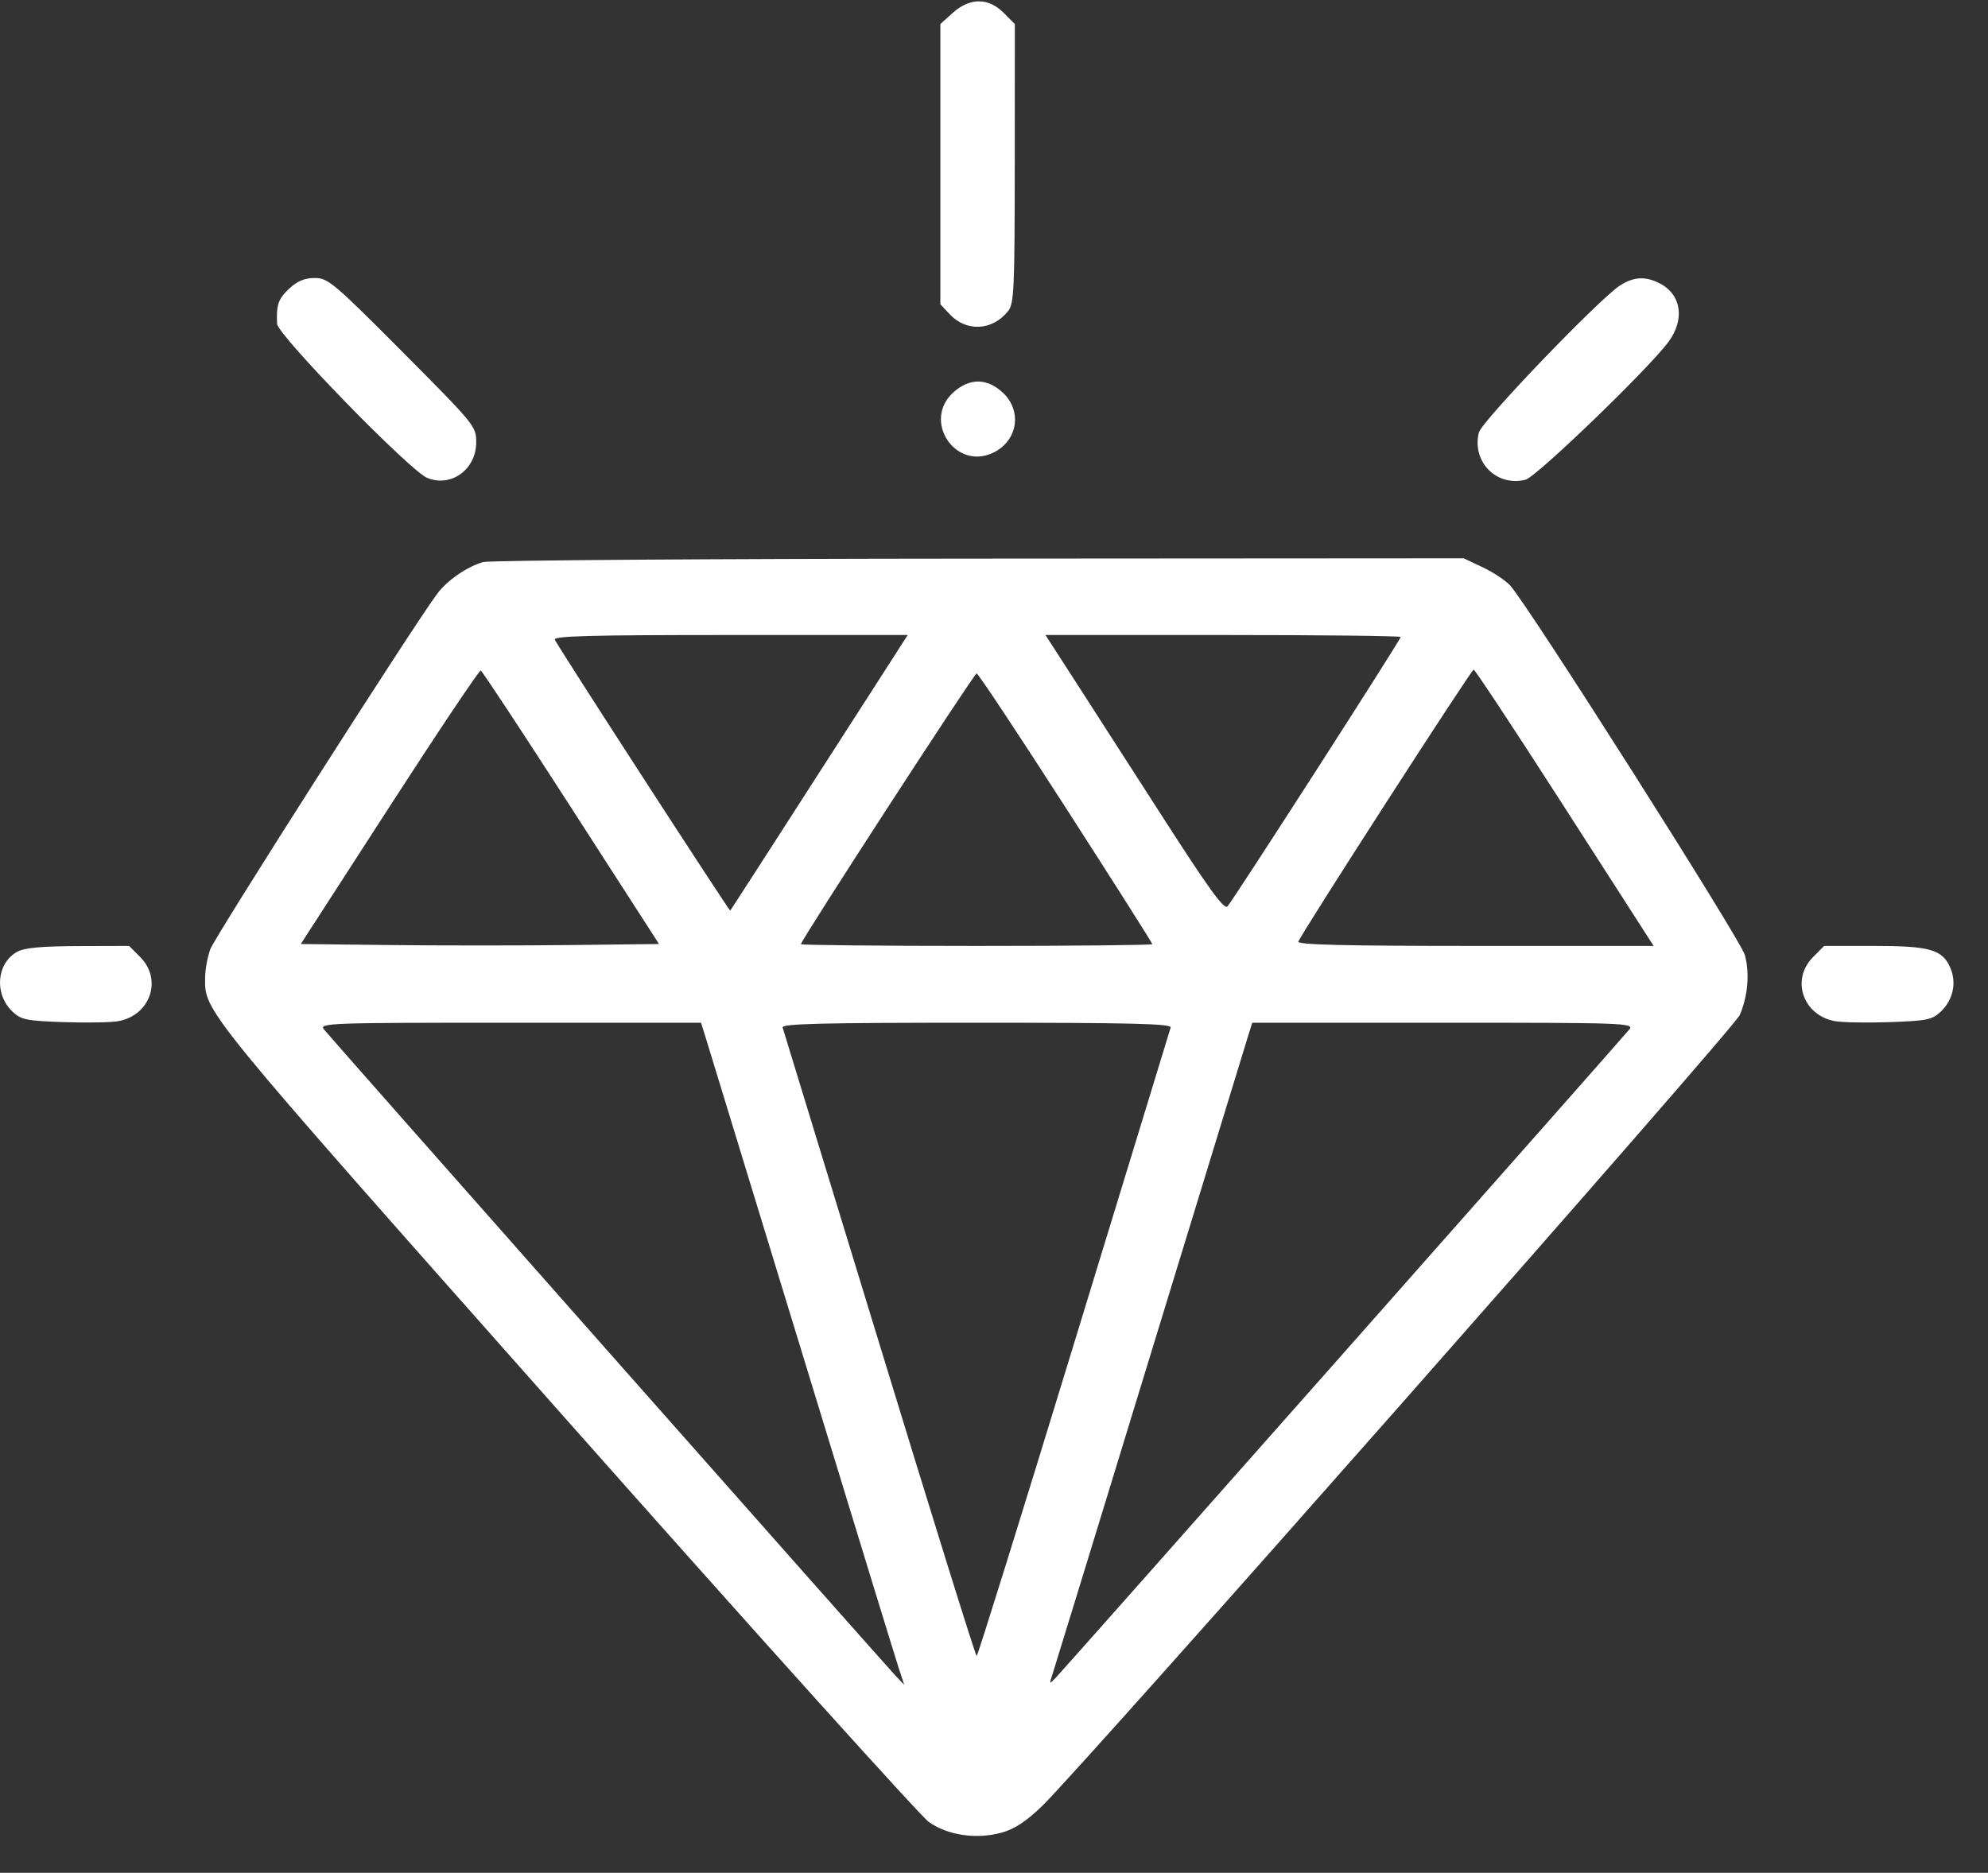 <svg xmlns="http://www.w3.org/2000/svg" width="52" height="49" viewBox="0 0 52 49" fill="none"><rect x="0" y="0" width="52" height="49" fill="#333333" stroke="none"/><path fill-rule="evenodd" clip-rule="evenodd" d="M24.923 0.335L24.597 0.628V4.294V7.961L24.838 8.218C25.279 8.69 25.953 8.656 26.368 8.141C26.525 7.947 26.541 7.583 26.543 4.278L26.545 0.629L26.253 0.336C25.854 -0.065 25.369 -0.065 24.923 0.335ZM7.567 7.55C7.278 7.819 7.225 7.972 7.248 8.473C7.262 8.764 10.717 12.313 11.171 12.502C11.795 12.762 12.456 12.284 12.456 11.575C12.456 11.152 12.43 11.12 10.53 9.21C8.721 7.392 8.581 7.274 8.233 7.274C7.967 7.274 7.779 7.352 7.567 7.55ZM42.383 7.463C41.851 7.799 38.756 11.021 38.683 11.316C38.493 12.083 39.145 12.742 39.904 12.551C40.189 12.479 43.139 9.632 43.645 8.941C44.075 8.353 43.979 7.709 43.418 7.417C43.046 7.224 42.742 7.237 42.383 7.463ZM24.939 10.264C24.118 11.002 24.984 12.319 25.978 11.845C26.617 11.541 26.745 10.756 26.235 10.277C25.822 9.889 25.362 9.884 24.939 10.264ZM12.632 14.706C12.199 14.837 11.699 15.184 11.435 15.536C10.819 16.358 5.614 24.515 5.5 24.837C5.428 25.038 5.368 25.363 5.366 25.56C5.355 26.483 5.186 26.276 14.782 37.104C19.795 42.761 24.077 47.516 24.298 47.672C24.796 48.023 25.552 48.131 26.209 47.946C26.541 47.853 26.846 47.651 27.256 47.255C28.342 46.204 45.355 26.91 45.507 26.557C45.719 26.063 45.77 25.47 45.641 24.988C45.536 24.597 39.979 15.844 39.503 15.32C39.383 15.189 39.061 14.974 38.786 14.844L38.286 14.607L25.596 14.615C18.616 14.619 12.783 14.66 12.632 14.706ZM23.211 17.443C20.741 21.287 19.123 23.8 19.101 23.825C19.08 23.849 14.745 17.156 14.513 16.74C14.457 16.64 15.402 16.614 19.093 16.614H23.743L23.211 17.443ZM36.638 16.666C36.638 16.738 32.249 23.565 32.106 23.715C32.018 23.808 31.616 23.252 30.398 21.355C29.521 19.99 28.476 18.366 28.075 17.744L27.346 16.614H31.992C34.547 16.614 36.638 16.638 36.638 16.666ZM14.941 21.134L17.238 24.699L14.897 24.726C13.609 24.741 11.501 24.741 10.212 24.726L7.868 24.699L10.187 21.109C11.462 19.135 12.537 17.531 12.575 17.544C12.613 17.557 13.678 19.173 14.941 21.134ZM40.785 20.908C41.983 22.772 43.029 24.399 43.109 24.523L43.255 24.749H38.589C35.168 24.749 33.933 24.719 33.961 24.636C34.026 24.439 38.483 17.523 38.546 17.52C38.58 17.519 39.587 19.044 40.785 20.908ZM27.879 21.137C29.124 23.072 30.142 24.677 30.142 24.703C30.142 24.728 28.074 24.749 25.546 24.749C23.018 24.749 20.95 24.728 20.95 24.703C20.95 24.601 25.48 17.619 25.546 17.619C25.585 17.619 26.635 19.202 27.879 21.137ZM0.454 24.9C-0.093 25.199 -0.158 26.009 0.327 26.468C0.553 26.681 0.688 26.709 1.671 26.743C2.272 26.763 2.916 26.752 3.102 26.716C3.935 26.56 4.251 25.627 3.67 25.043L3.378 24.749L2.047 24.753C1.092 24.756 0.641 24.798 0.454 24.9ZM47.422 25.043C46.841 25.627 47.157 26.56 47.99 26.716C48.176 26.752 48.82 26.763 49.421 26.743C50.404 26.709 50.539 26.681 50.765 26.468C51.081 26.169 51.182 25.728 51.022 25.341C50.818 24.845 50.495 24.749 49.025 24.749H47.714L47.422 25.043ZM18.439 27.084C18.496 27.264 19.625 30.959 20.949 35.295C22.272 39.631 23.422 43.383 23.504 43.631L23.652 44.083L23.415 43.832C23.094 43.494 8.646 27.152 8.472 26.932C8.342 26.767 8.607 26.758 13.335 26.758H18.336L18.439 27.084ZM30.621 26.884C30.598 26.953 29.458 30.681 28.088 35.169C26.717 39.656 25.573 43.328 25.546 43.328C25.518 43.328 24.375 39.656 23.005 35.169C21.634 30.681 20.494 26.953 20.471 26.884C20.437 26.784 21.496 26.758 25.546 26.758C29.596 26.758 30.655 26.784 30.621 26.884ZM42.62 26.932C42.463 27.131 27.918 43.576 27.628 43.882C27.44 44.081 27.439 44.081 27.537 43.782C27.592 43.616 28.742 39.865 30.093 35.446C31.445 31.027 32.597 27.264 32.653 27.084L32.756 26.758H37.757C42.485 26.758 42.75 26.767 42.62 26.932Z" fill="white"></path></svg>